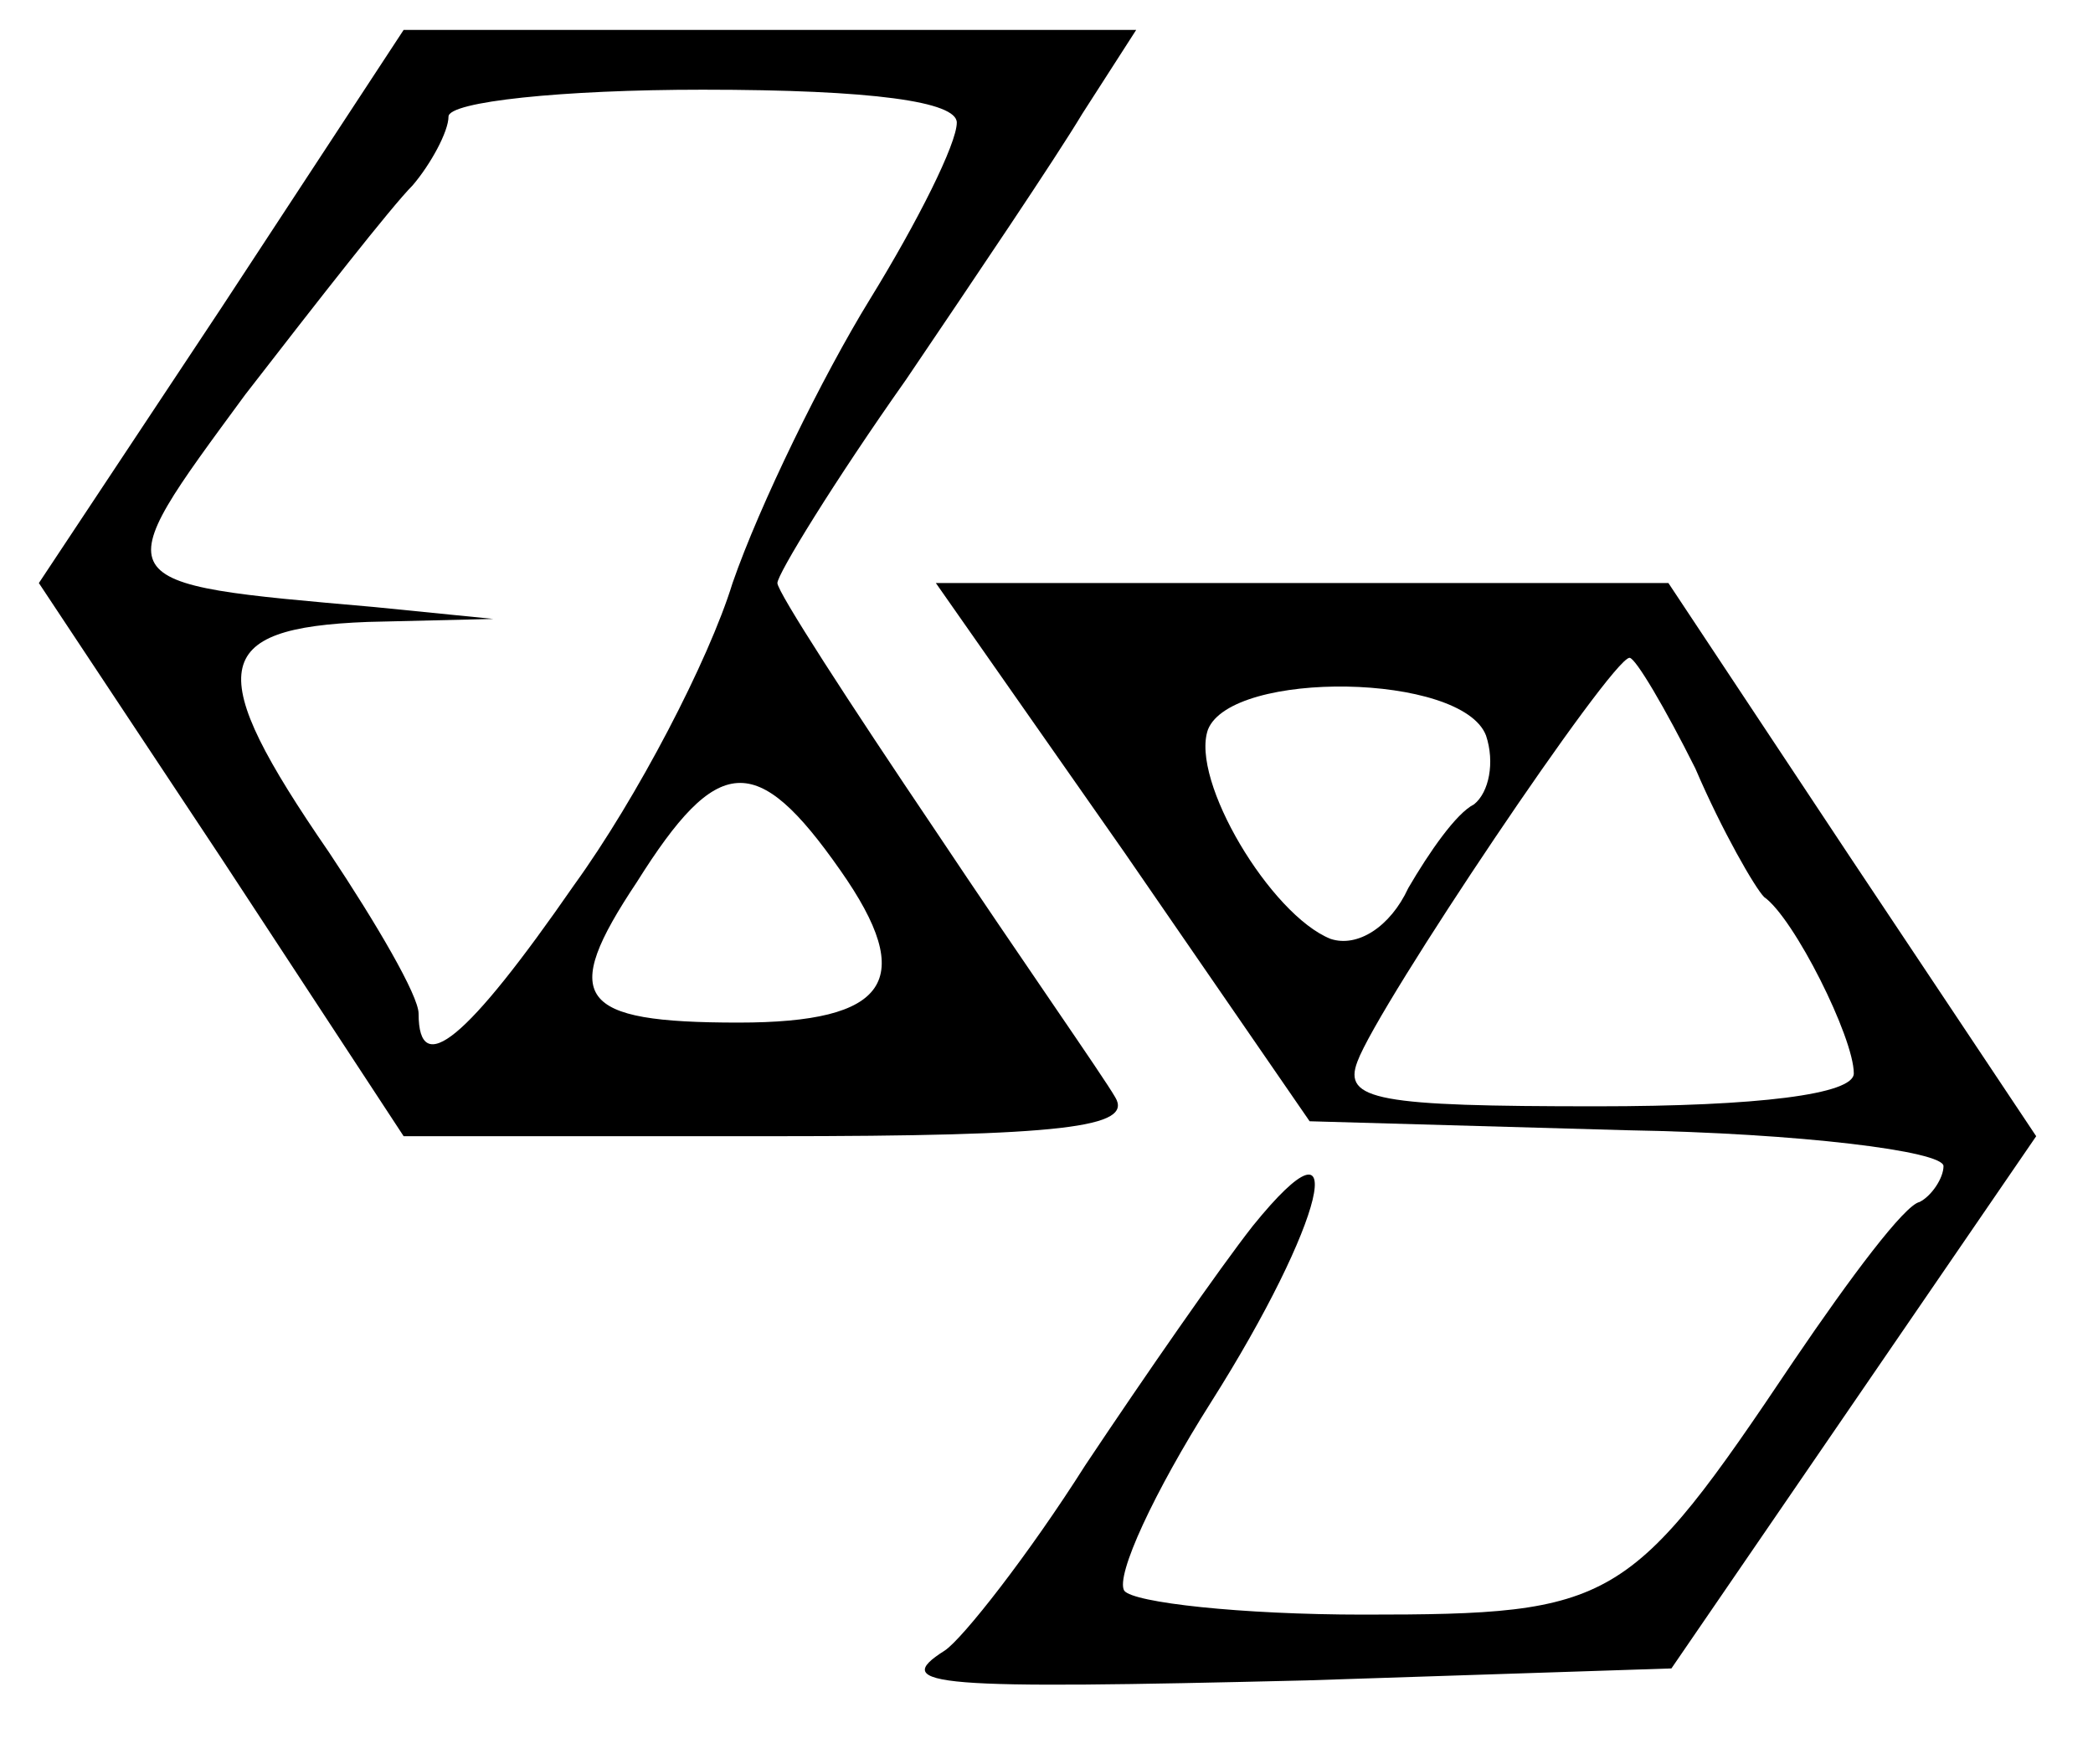  <svg  version="1.0" xmlns="http://www.w3.org/2000/svg"  width="70pt" height="59pt" viewBox="0 0 70 59"  preserveAspectRatio="xMidYMid meet">  <g transform="translate(0,59) scale(0.1,-0.1)" fill="#000000" stroke="none"> <path d="M74 487 l-61 -92 61 -92 61 -93 123 0 c98 0 121 3 115 13 -4 7 -32 47 -60 89 -29 43 -53 80 -53 83 0 3 19 34 43 68 23 34 50 74 59 89 l18 28 -123 0 -122 0 -61 -93z m246 62 c0 -7 -13 -33 -29 -59 -16 -26 -37 -69 -46 -95 -8 -26 -32 -72 -53 -101 -36 -52 -52 -65 -52 -43 0 6 -14 30 -30 54 -42 61 -40 75 13 77 l42 1 -40 4 c-91 8 -90 7 -43 71 24 31 49 63 56 70 6 7 12 18 12 23 0 5 38 9 85 9 57 0 85 -4 85 -11z m-39 -250 c26 -37 16 -51 -34 -51 -54 0 -60 8 -34 47 27 43 40 44 68 4z"/> <path d="M376 305 l62 -90 106 -3 c58 -1 106 -7 106 -12 0 -4 -4 -10 -8 -12 -5 -1 -23 -25 -42 -53 -55 -82 -60 -85 -144 -85 -41 0 -77 4 -80 8 -3 5 10 33 29 63 38 60 48 101 14 59 -11 -14 -36 -50 -56 -80 -19 -30 -41 -58 -47 -62 -19 -12 -3 -13 121 -10 l122 4 61 89 61 89 -62 93 -61 92 -122 0 -123 0 63 -90z m191 28 c9 -21 20 -40 23 -43 10 -7 30 -47 30 -59 0 -7 -32 -11 -86 -11 -73 0 -85 2 -80 15 7 19 85 135 91 135 2 0 12 -17 22 -37z m-70 11 c3 -9 1 -19 -4 -23 -6 -3 -15 -16 -22 -28 -6 -13 -17 -20 -26 -17 -20 8 -47 53 -41 70 8 20 85 19 93 -2z"/> </g> </svg> 